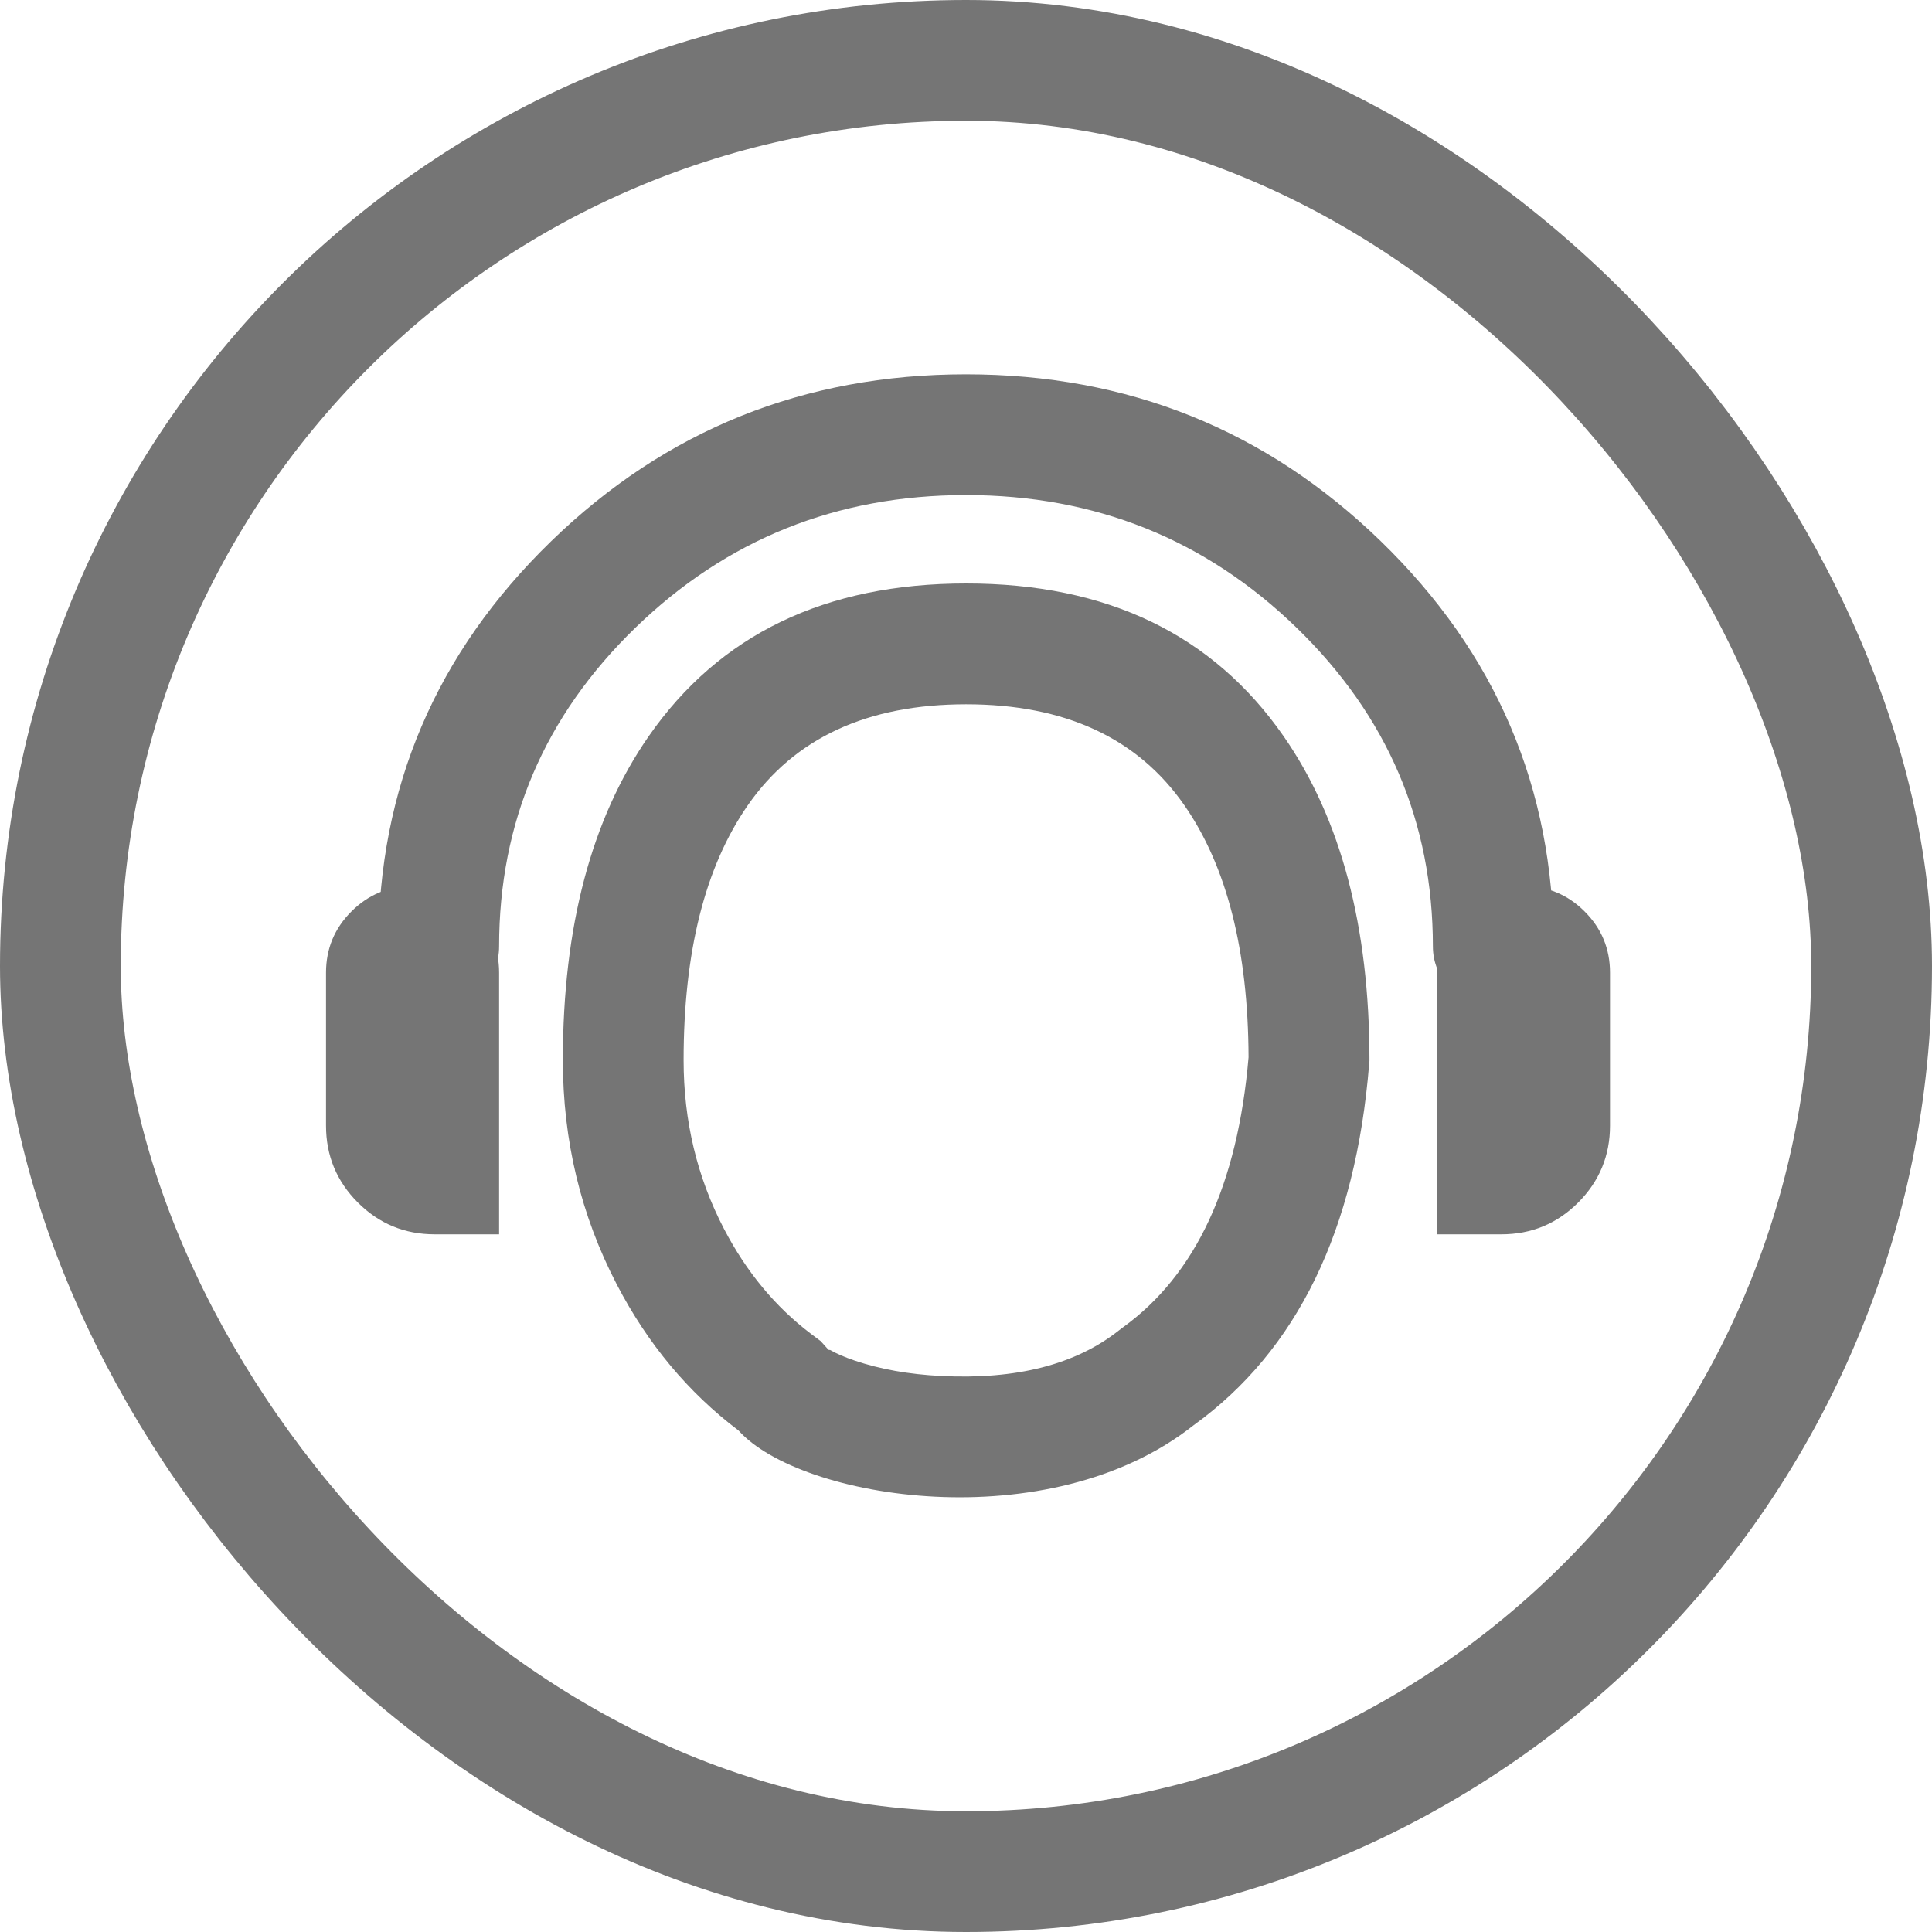 <svg fill="none" height="24" viewBox="0 0 24 24" width="24" xmlns="http://www.w3.org/2000/svg"><path d="m0 0h24v24h-24z" fill="none"/><g fill="#757575"><path d="m6.846 6.724q-2.146 2.083-2.146 5.033 0 .074.014.146.014.072.043.141.028.068.069.13.041.061.093.114.052.052.114.093.061.041.13.069.068.028.141.043.072.014.146.014.074 0 .146-.014.072-.014.141-.043.068-.028.13-.069.061-.041.114-.093.052-.052.093-.114.041-.061.069-.13.028-.068.043-.141.014-.072.014-.146 0-2.316 1.691-3.957 1.7-1.65 4.109-1.65 2.409 0 4.109 1.65 1.69 1.641 1.691 3.956v.001q0 .074.014.146.015.072.043.141.028.068.069.13.041.061.093.114.052.052.114.093.061.041.13.069.068.028.141.043.072.014.146.014.074 0 .146-.014.072-.014.141-.043.068-.028.13-.069.061-.041.114-.093.052-.052.093-.114.041-.061.069-.13.028-.068.043-.141.014-.072.014-.146 0-2.95-2.146-5.033-2.137-2.074-5.154-2.074-3.017 0-5.154 2.074z" fill-rule="evenodd"/><path d="m4.8 13.983c0 .331.269.6.6.6h.05l-0-2.5c-0-.18-.146-.325-.325-.325-.18 0-.325.146-.325.325z"/><path d="m5.4 15.333.8-0-0-.75-0-2.5q-0-.445-.315-.76-.315-.315-.76-.315-.445 0-.76.315-.315.315-.315.76v1.9q0 .559.395.955.395.395.955.395z" fill-rule="evenodd"/><g transform="matrix(-1 0 0 1 38.5 0)"><path d="m19.25 13.983c0 .331.269.6.6.6h.05l-0-2.5c-0-.18-.146-.325-.325-.325-.18 0-.325.146-.325.325z"/><path d="m19.85 15.333.8-0-0-.75-0-2.5q-0-.445-.315-.76-.315-.315-.76-.315-.445 0-.76.315-.315.315-.315.76v1.9q0 .559.395.955.395.395.955.395z" fill-rule="evenodd"/></g><path d="m17.008 13.219q-.251 3.094-2.182 4.487c-1.797 1.421-4.883.921-5.652.064q-.936-.707-1.511-1.812-.671-1.29-.671-2.789 0-2.487 1.065-4.021 1.319-1.9 3.945-1.9 2.626 0 3.945 1.9 1.065 1.534 1.065 4.021c0 .016-.001.033-.002.049zm-3.06 3.271q1.359-.981 1.562-3.356-.007-1.992-.797-3.13-.871-1.255-2.712-1.255-1.841 0-2.712 1.255-.797 1.149-.797 3.166 0 1.132.502 2.096.419.805 1.085 1.307l.116.087.097.108.022.003q.118.068.301.13.476.162 1.076.192 1.404.07 2.207-.565l.026-.02z" fill-rule="evenodd"/></g><rect fill="none" height="22.5" rx="11.25" stroke="#757575" stroke-width="1.5" width="22.5" x=".75" y=".75"/></svg>